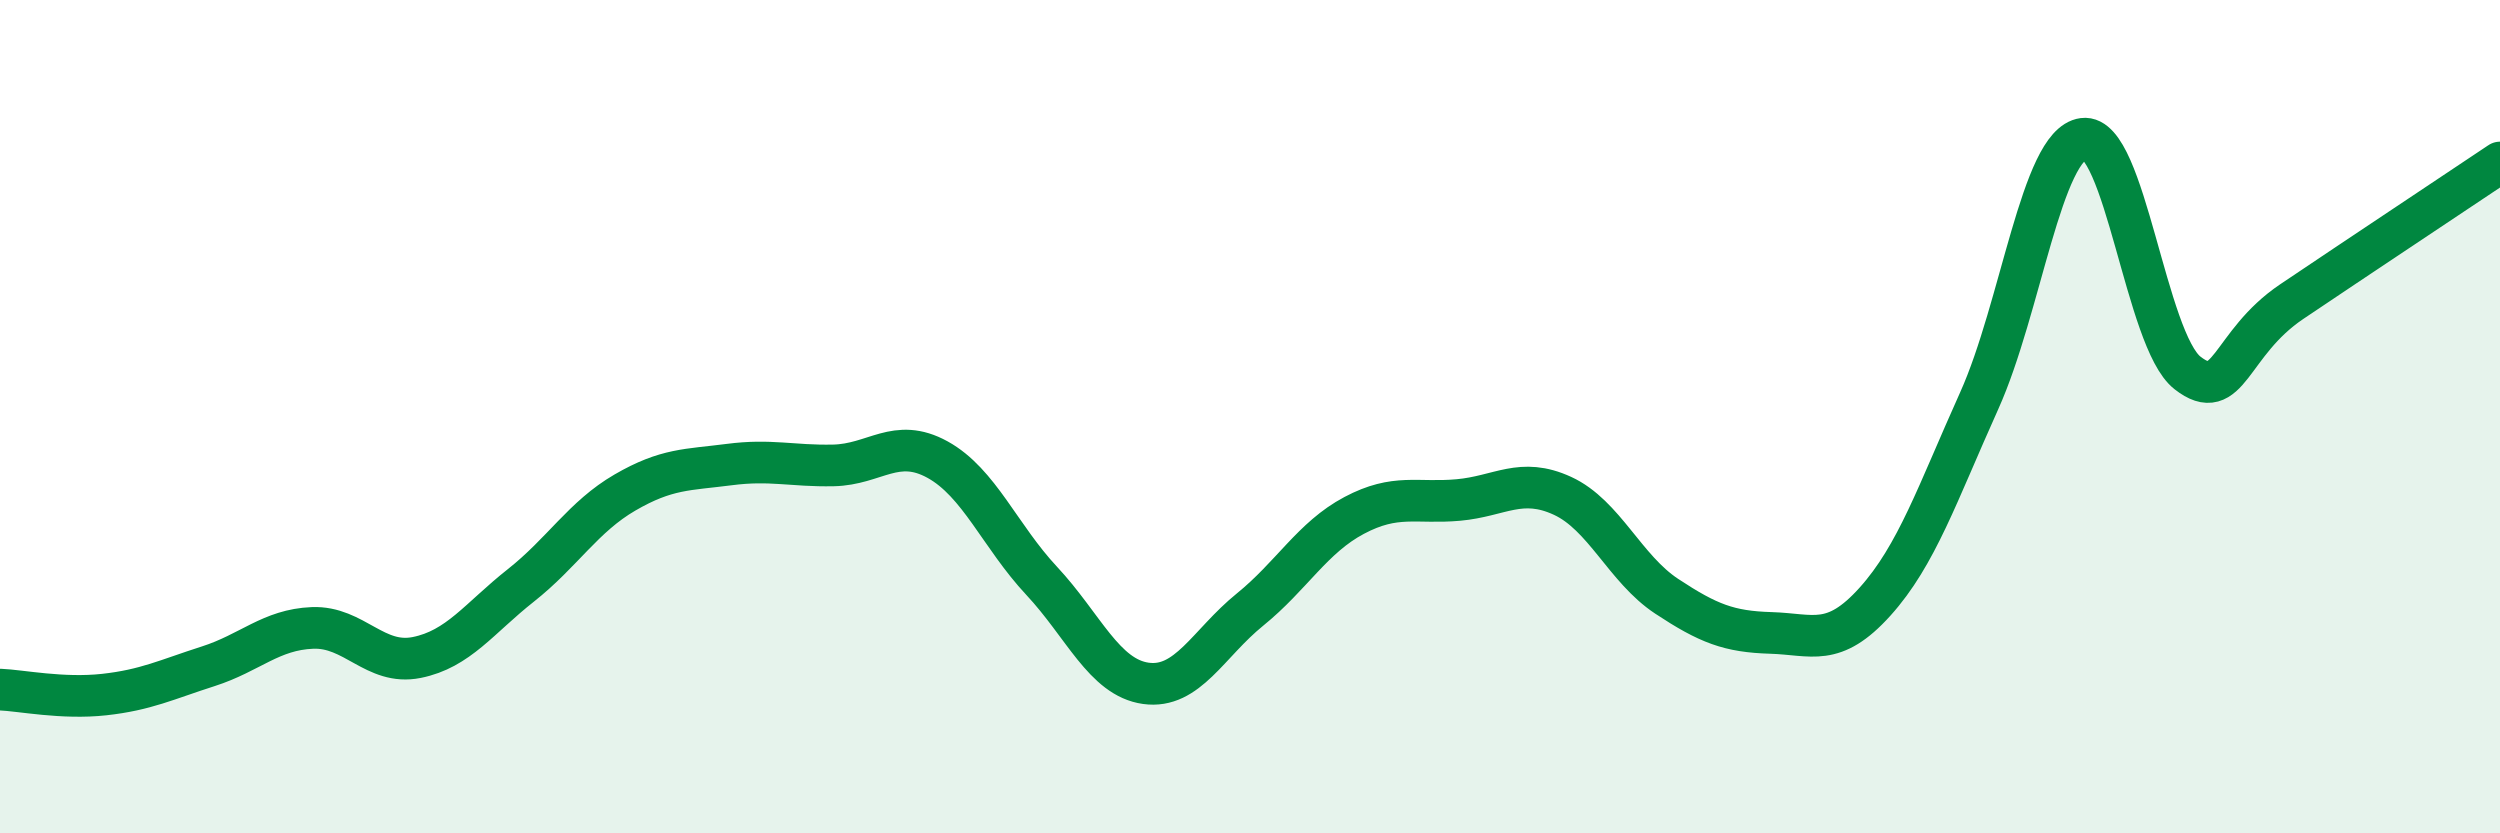 
    <svg width="60" height="20" viewBox="0 0 60 20" xmlns="http://www.w3.org/2000/svg">
      <path
        d="M 0,16.55 C 0.5,16.57 1.5,16.78 2.5,16.67 C 3.5,16.56 4,16.31 5,15.99 C 6,15.67 6.5,15.11 7.5,15.07 C 8.5,15.03 9,15.98 10,15.78 C 11,15.58 11.5,14.84 12.5,14.05 C 13.5,13.26 14,12.4 15,11.82 C 16,11.24 16.5,11.28 17.5,11.15 C 18.5,11.02 19,11.19 20,11.17 C 21,11.15 21.5,10.48 22.5,11.03 C 23.5,11.58 24,12.87 25,13.94 C 26,15.01 26.5,16.26 27.5,16.4 C 28.5,16.54 29,15.44 30,14.63 C 31,13.82 31.5,12.9 32.5,12.37 C 33.5,11.84 34,12.09 35,12 C 36,11.91 36.5,11.44 37.5,11.9 C 38.5,12.36 39,13.65 40,14.31 C 41,14.97 41.5,15.16 42.5,15.19 C 43.5,15.22 44,15.55 45,14.44 C 46,13.33 46.5,11.84 47.5,9.62 C 48.5,7.4 49,3.46 50,3.33 C 51,3.2 51.5,8.17 52.5,8.95 C 53.5,9.73 53.5,8.25 55,7.24 C 56.5,6.23 59,4.57 60,3.9L60 20L0 20Z"
        fill="#008740"
        opacity="0.1"
        stroke-linecap="round"
        stroke-linejoin="round"
      />
      <path
        d="M 0,16.55 C 0.5,16.57 1.5,16.78 2.5,16.67 C 3.5,16.56 4,16.31 5,15.99 C 6,15.67 6.5,15.11 7.5,15.07 C 8.5,15.03 9,15.98 10,15.78 C 11,15.58 11.5,14.84 12.5,14.05 C 13.5,13.26 14,12.4 15,11.82 C 16,11.24 16.5,11.28 17.5,11.15 C 18.5,11.02 19,11.19 20,11.17 C 21,11.15 21.5,10.48 22.5,11.03 C 23.5,11.58 24,12.87 25,13.94 C 26,15.01 26.5,16.26 27.5,16.4 C 28.5,16.54 29,15.44 30,14.63 C 31,13.82 31.5,12.9 32.5,12.37 C 33.5,11.84 34,12.09 35,12 C 36,11.91 36.5,11.44 37.5,11.9 C 38.5,12.36 39,13.65 40,14.31 C 41,14.97 41.5,15.16 42.5,15.19 C 43.5,15.22 44,15.55 45,14.44 C 46,13.33 46.5,11.84 47.5,9.62 C 48.5,7.4 49,3.46 50,3.33 C 51,3.2 51.5,8.17 52.5,8.95 C 53.5,9.73 53.5,8.25 55,7.24 C 56.5,6.23 59,4.57 60,3.9"
        stroke="#008740"
        stroke-width="1"
        fill="none"
        stroke-linecap="round"
        stroke-linejoin="round"
      />
    </svg>
  